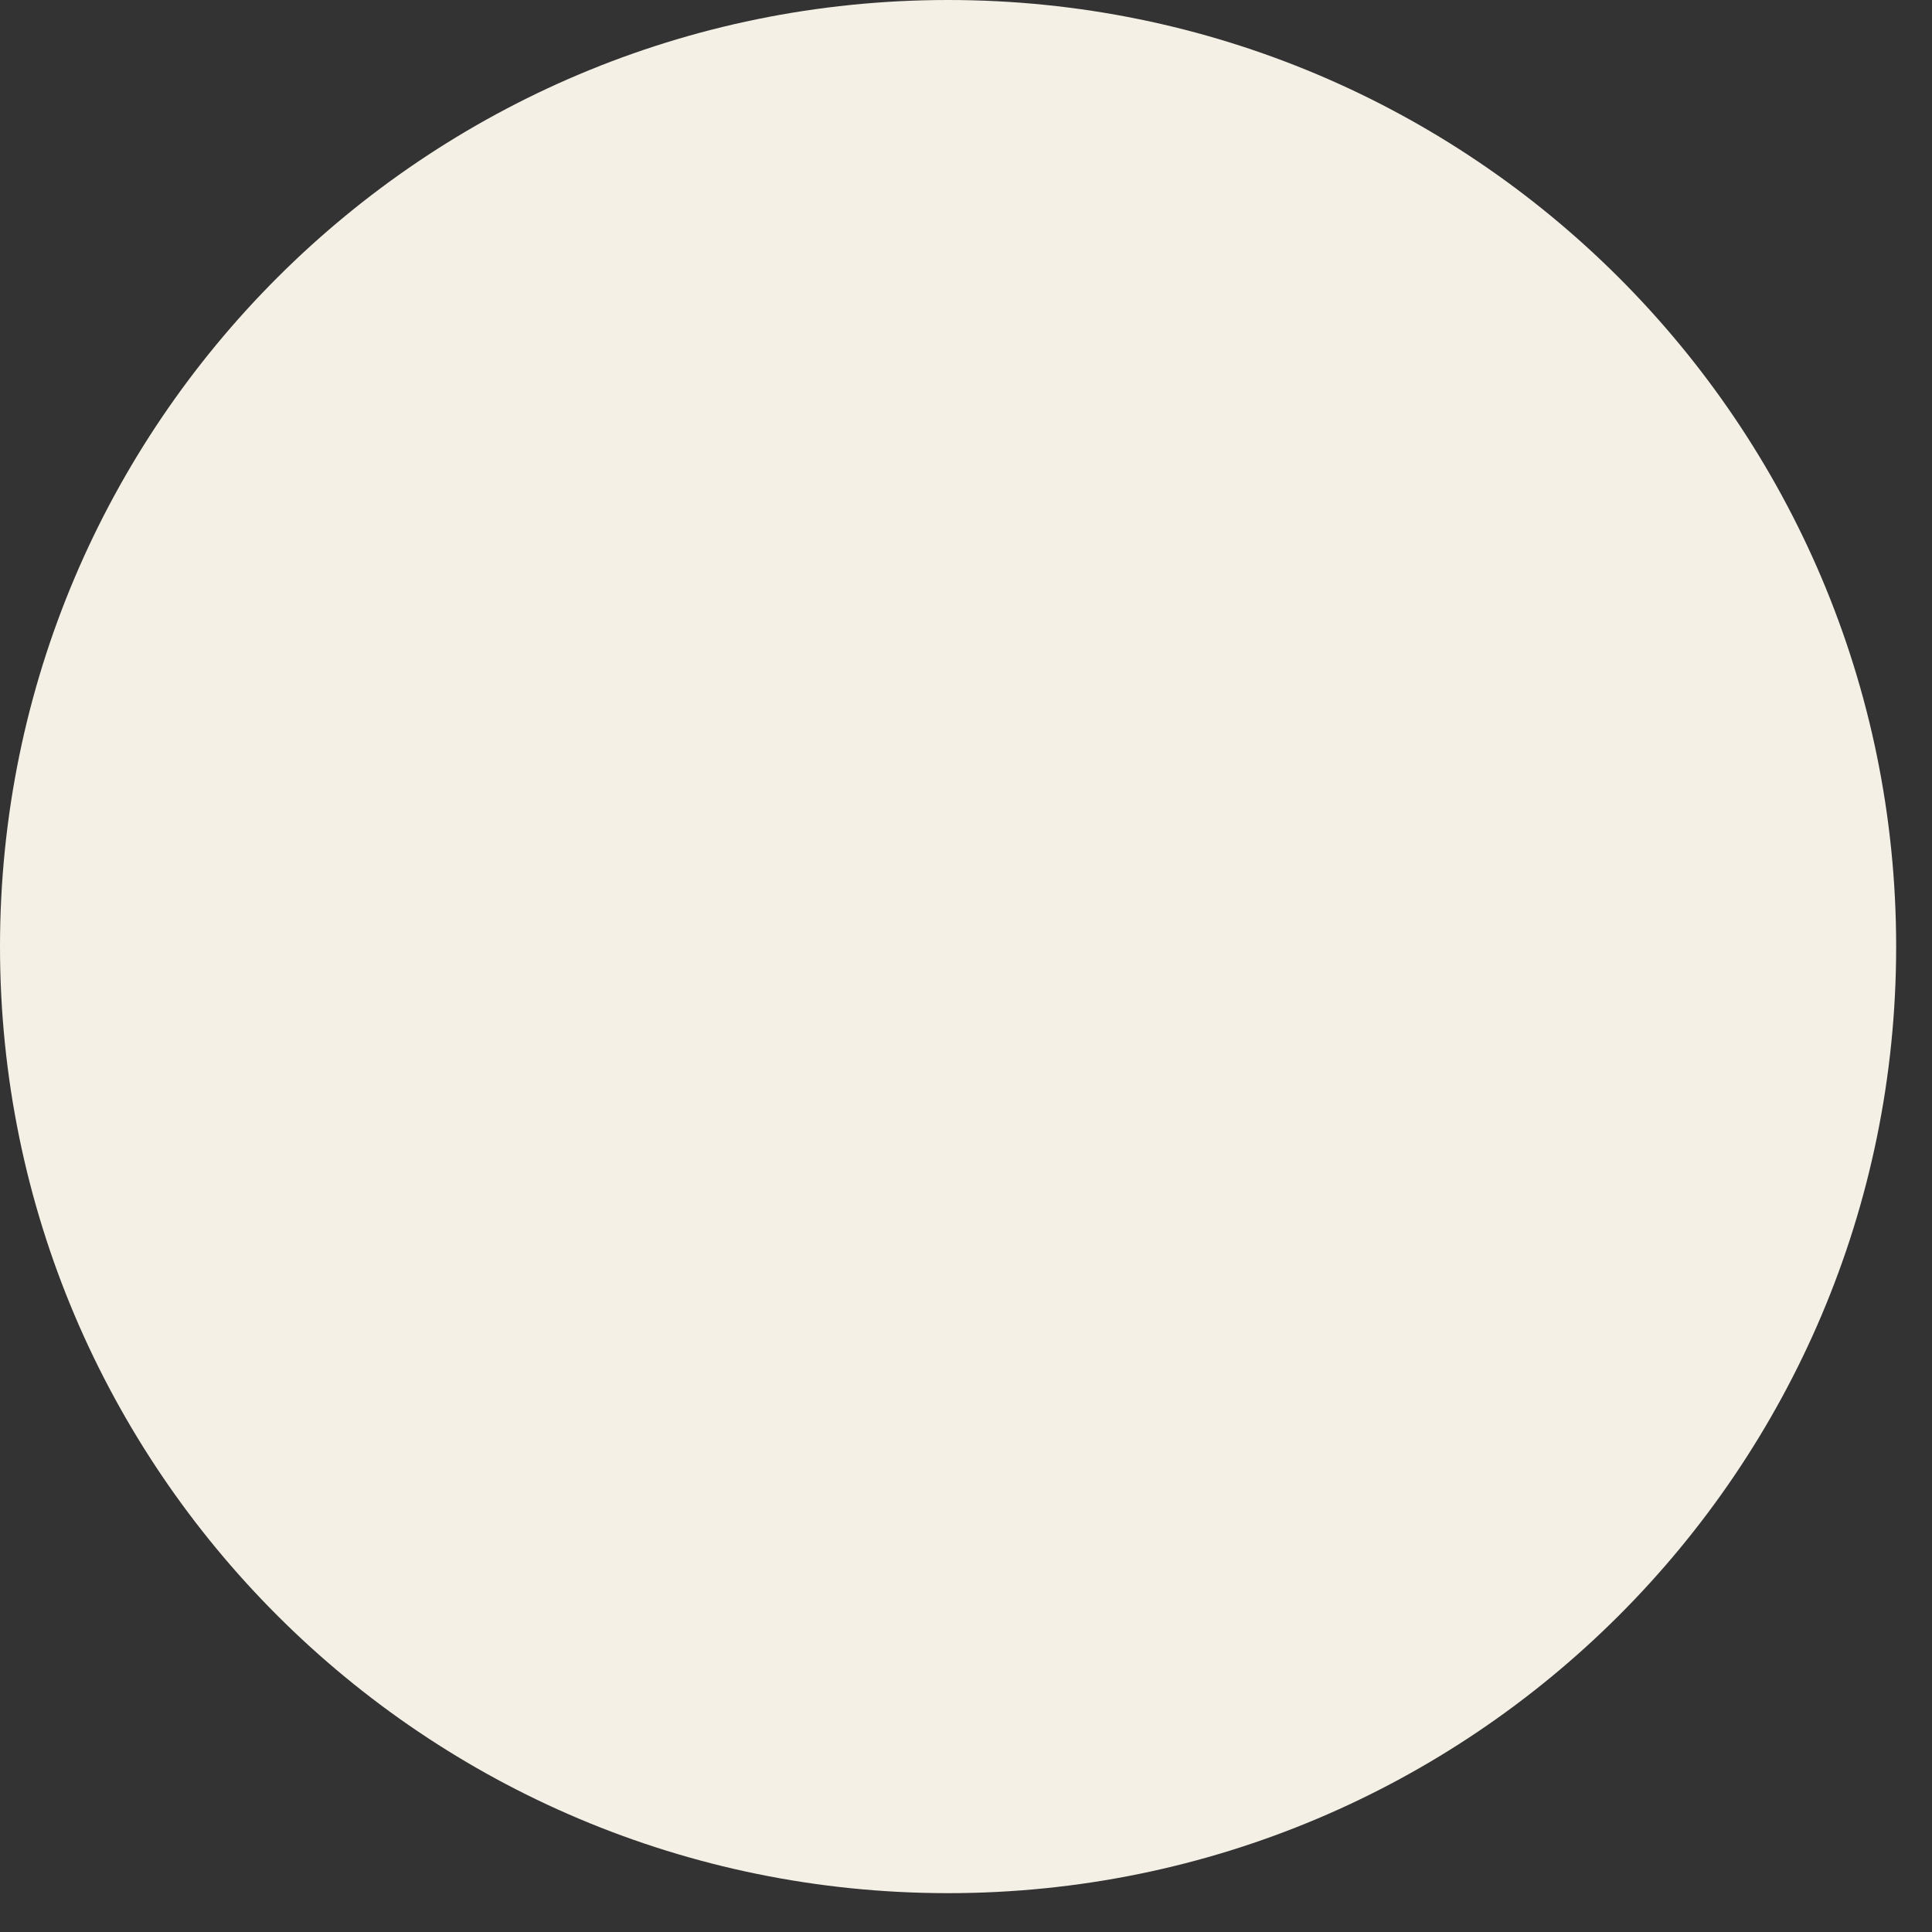 <?xml version="1.0" encoding="utf-8"?>
<svg xmlns="http://www.w3.org/2000/svg" fill="none" height="100%" overflow="visible" preserveAspectRatio="none" style="display: block;" viewBox="0 0 38 38" width="100%">
<rect x="0" y="0" width="38" height="38" fill="#333333" stroke="none"/>
<path d="M37.295 18.618C37.295 8.335 28.947 0 18.648 0C8.349 0 0 8.335 0 18.618C0 28.9 8.349 37.236 18.648 37.236C28.947 37.236 37.295 28.9 37.295 18.618Z" fill="#F4F0E6" id="Vector"/>
</svg>